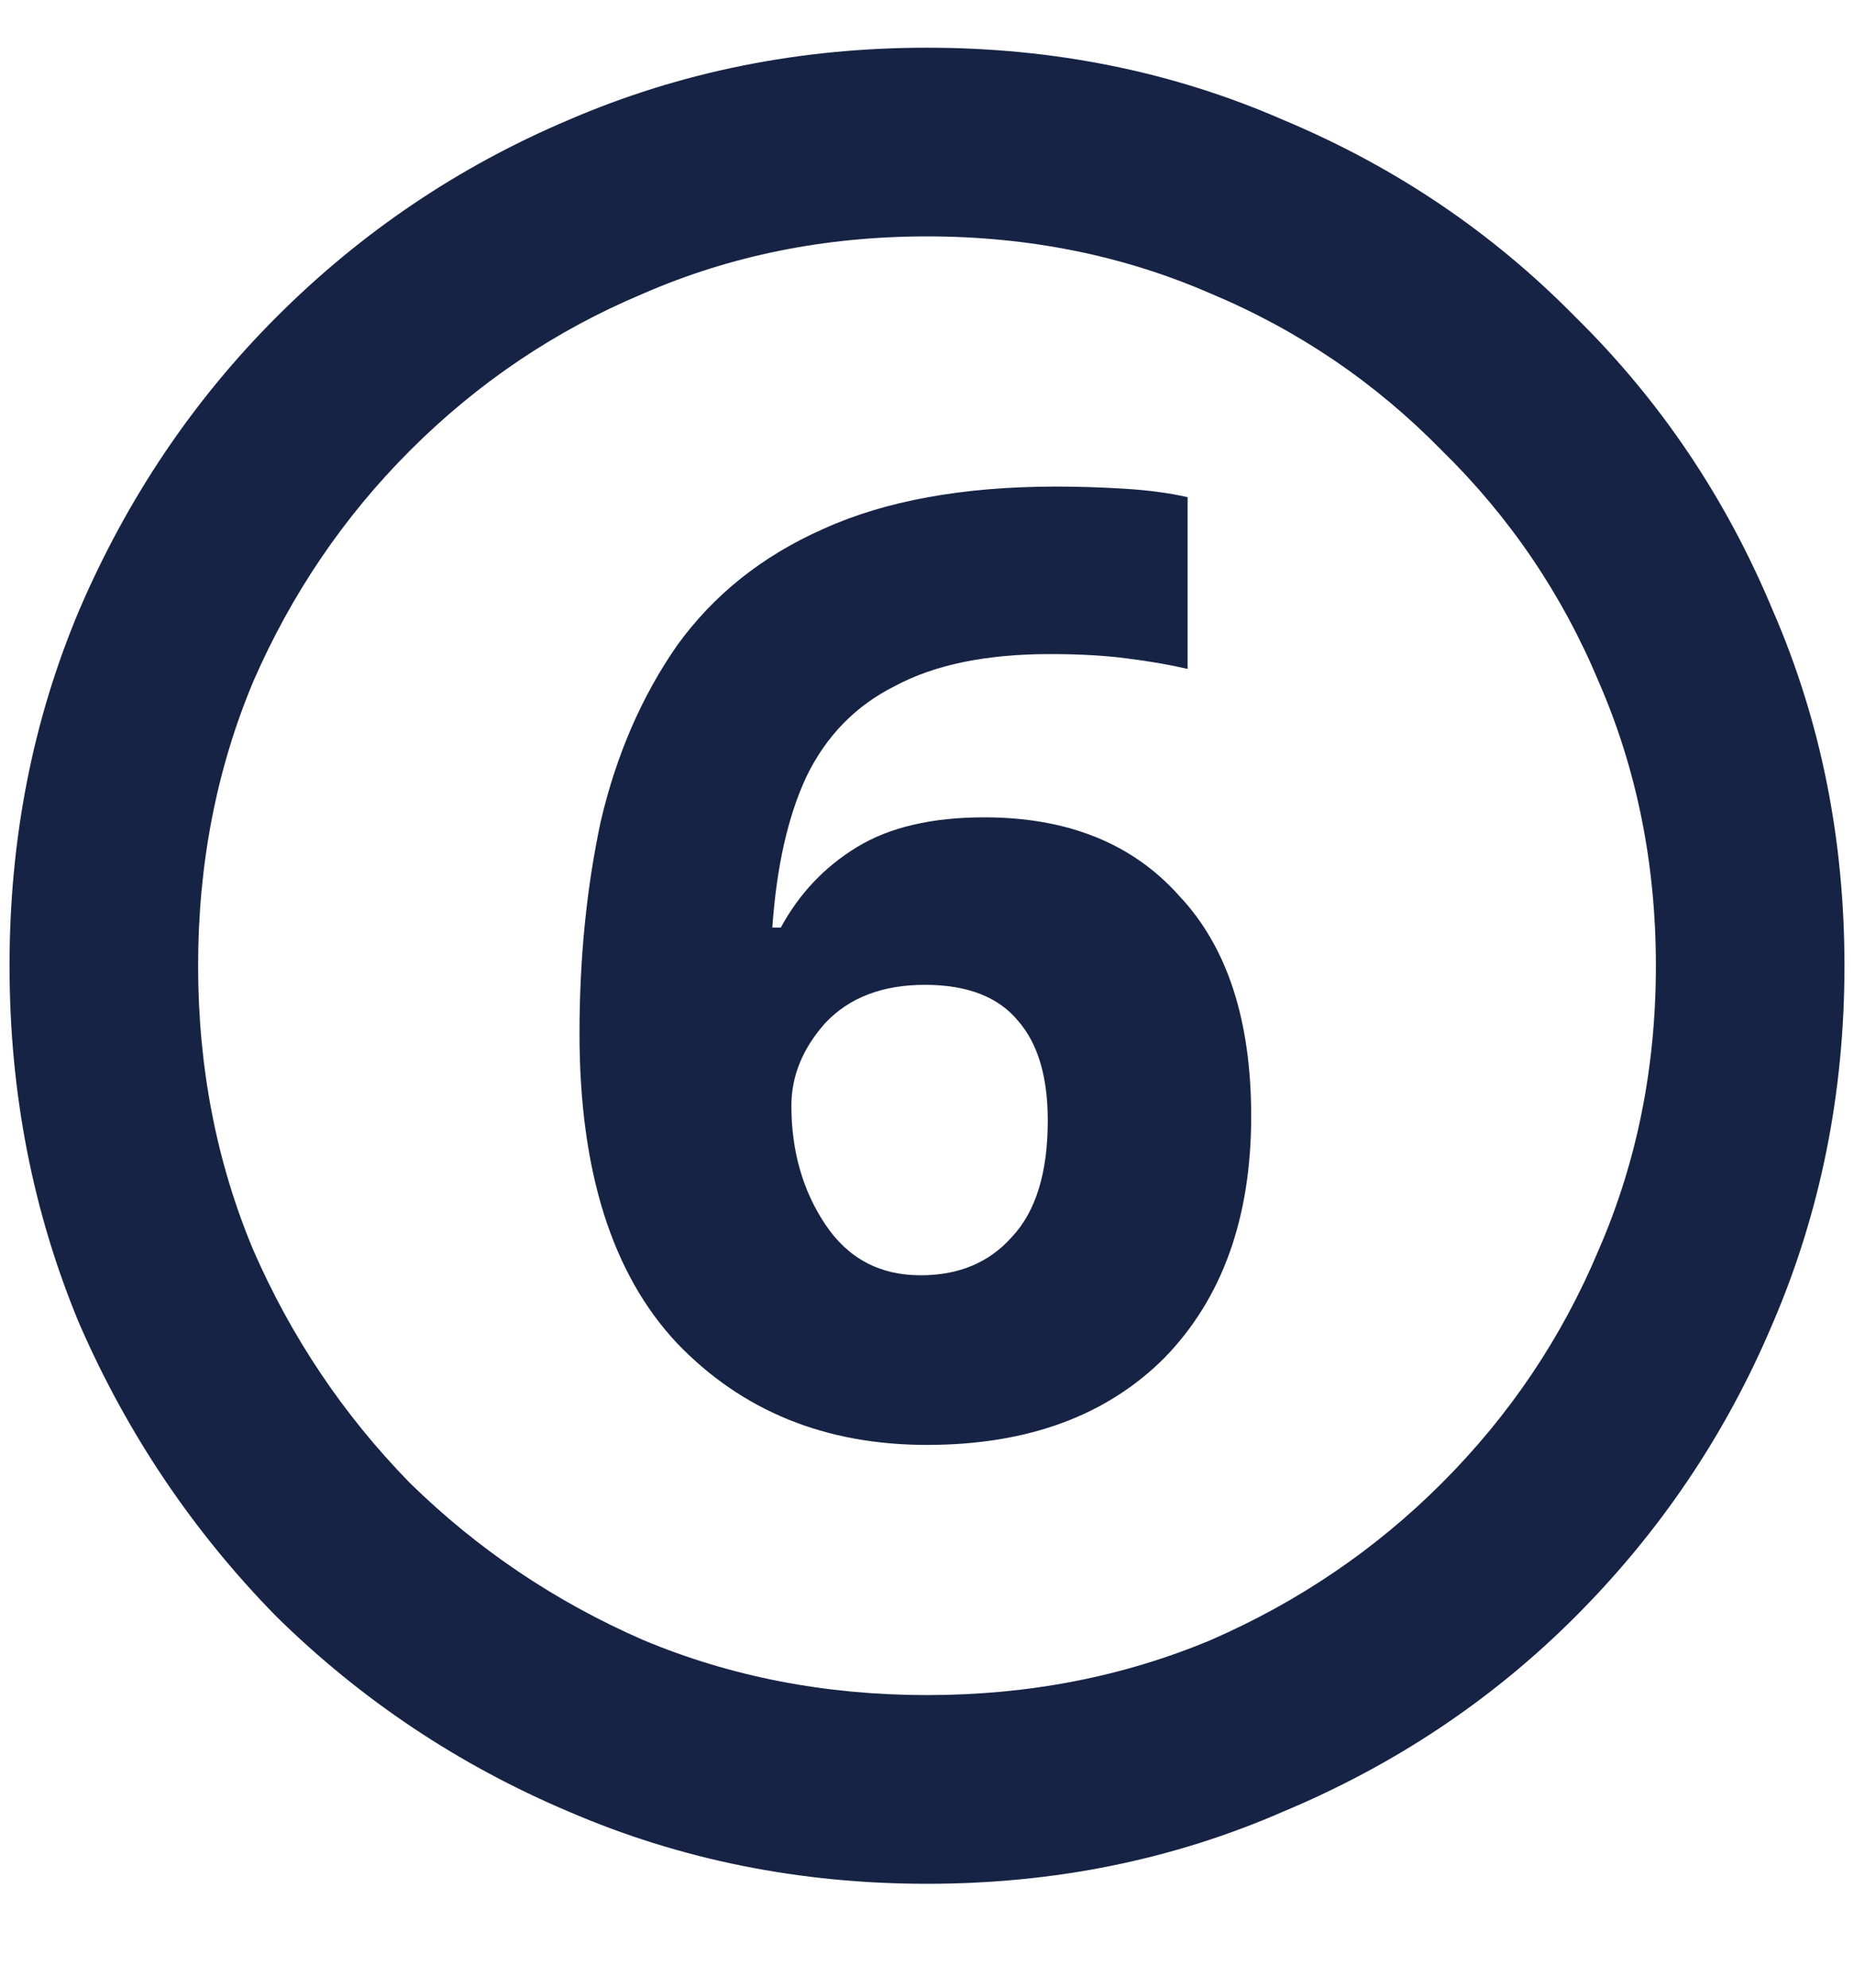 <svg width="14" height="15" viewBox="0 0 14 15" fill="none" xmlns="http://www.w3.org/2000/svg">
<path d="M7 10.904C6.232 10.904 5.603 10.648 5.112 10.136C4.621 9.613 4.376 8.835 4.376 7.8C4.376 7.235 4.429 6.701 4.536 6.2C4.653 5.699 4.845 5.256 5.112 4.872C5.389 4.488 5.757 4.195 6.216 3.992C6.685 3.779 7.272 3.672 7.976 3.672C8.136 3.672 8.307 3.677 8.488 3.688C8.669 3.699 8.829 3.72 8.968 3.752V5.048C8.829 5.016 8.675 4.989 8.504 4.968C8.344 4.947 8.152 4.936 7.928 4.936C7.448 4.936 7.059 5.016 6.76 5.176C6.461 5.325 6.237 5.555 6.088 5.864C5.949 6.163 5.864 6.541 5.832 7H5.896C6.035 6.744 6.227 6.541 6.472 6.392C6.717 6.243 7.037 6.168 7.432 6.168C8.061 6.168 8.552 6.365 8.904 6.76C9.267 7.144 9.448 7.699 9.448 8.424C9.448 9.192 9.229 9.8 8.792 10.248C8.355 10.685 7.757 10.904 7 10.904ZM6.952 9.624C7.24 9.624 7.469 9.528 7.64 9.336C7.821 9.144 7.912 8.851 7.912 8.456C7.912 8.125 7.837 7.875 7.688 7.704C7.539 7.523 7.304 7.432 6.984 7.432C6.664 7.432 6.413 7.528 6.232 7.72C6.061 7.912 5.976 8.12 5.976 8.344C5.976 8.685 6.061 8.984 6.232 9.24C6.403 9.496 6.643 9.624 6.952 9.624ZM7 14.216C6.04 14.216 5.139 14.035 4.296 13.672C3.464 13.32 2.728 12.829 2.088 12.2C1.459 11.56 0.963 10.824 0.6 9.992C0.248 9.149 0.072 8.248 0.072 7.288C0.072 6.328 0.248 5.432 0.6 4.6C0.963 3.757 1.459 3.021 2.088 2.392C2.728 1.752 3.464 1.256 4.296 0.904C5.139 0.541 6.04 0.36 7 0.36C7.96 0.36 8.856 0.541 9.688 0.904C10.531 1.256 11.267 1.752 11.896 2.392C12.536 3.021 13.032 3.757 13.384 4.6C13.747 5.432 13.928 6.328 13.928 7.288C13.928 8.248 13.747 9.149 13.384 9.992C13.032 10.824 12.536 11.56 11.896 12.2C11.267 12.829 10.531 13.32 9.688 13.672C8.856 14.035 7.96 14.216 7 14.216ZM7 12.792C7.768 12.792 8.483 12.653 9.144 12.376C9.805 12.088 10.387 11.693 10.888 11.192C11.4 10.68 11.795 10.093 12.072 9.432C12.36 8.771 12.504 8.056 12.504 7.288C12.504 6.52 12.36 5.805 12.072 5.144C11.795 4.483 11.4 3.901 10.888 3.4C10.387 2.888 9.805 2.493 9.144 2.216C8.483 1.928 7.768 1.784 7 1.784C6.232 1.784 5.517 1.928 4.856 2.216C4.195 2.493 3.608 2.888 3.096 3.4C2.595 3.901 2.2 4.483 1.912 5.144C1.635 5.805 1.496 6.52 1.496 7.288C1.496 8.056 1.635 8.771 1.912 9.432C2.2 10.093 2.595 10.68 3.096 11.192C3.608 11.693 4.195 12.088 4.856 12.376C5.517 12.653 6.232 12.792 7 12.792Z" fill="#172344"/>
</svg>
